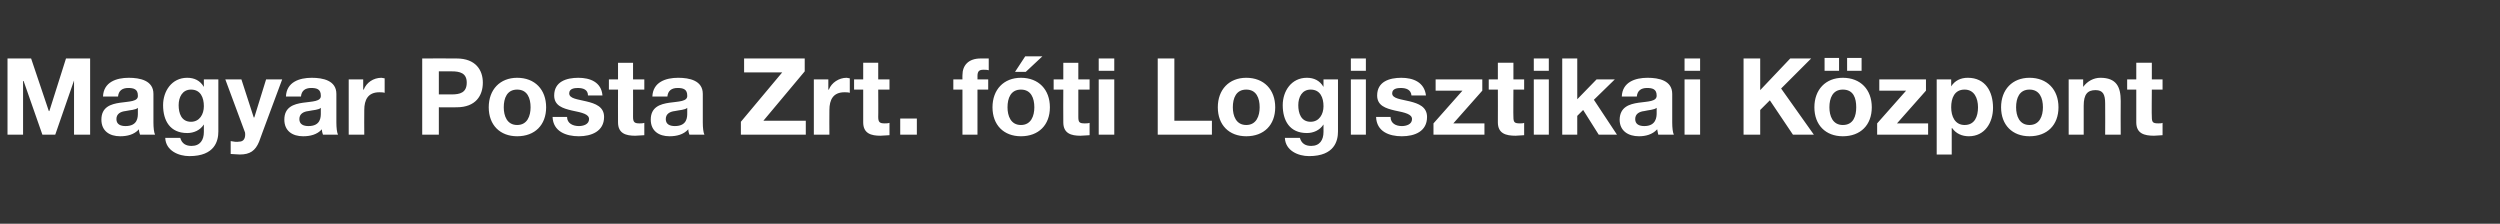 <?xml version="1.0" standalone="no"?><!DOCTYPE svg PUBLIC "-//W3C//DTD SVG 1.1//EN" "http://www.w3.org/Graphics/SVG/1.1/DTD/svg11.dtd"><svg xmlns="http://www.w3.org/2000/svg" version="1.1" width="466px" height="41.7px" viewBox="0 -1 466 41.7" style="top:-1px"><rect x="0" y="-1" width="466" height="41.7" fill="#333333" stroke="none"/><desc>Magyar Posta Zrt. f ti Logisztikai K zpont</desc><defs/><g id="Polygon59978"><path d="m1.4 9.9h4.4l3.3 9.8h.1l3.1-9.8h4.5v14.2h-3V14l-3.5 10.1H7.9l-3.5-10h-.1v10H1.4V9.9zM19.2 17c.1-2.7 2.5-3.5 4.8-3.5c2.1 0 4.6.5 4.6 3v5.3c0 1 .1 1.9.3 2.3h-2.8c-.1-.3-.2-.6-.2-1c-.9 1-2.2 1.3-3.5 1.3c-2 0-3.5-1-3.5-3.1c0-4.7 7-2.2 6.8-4.5c0-1.2-.8-1.4-1.8-1.4c-1.1 0-1.8.5-1.9 1.6h-2.8zm6.5 2.1c-.4.4-1.4.4-2.3.6c-.9.1-1.7.5-1.7 1.5c0 1 .8 1.3 1.7 1.3c2.3 0 2.3-1.7 2.3-2.4v-1zm12.3-.3c0-1.6-.6-3.1-2.4-3.1c-1.6 0-2.3 1.4-2.3 2.9c0 1.5.5 3.1 2.3 3.1c1.6 0 2.4-1.4 2.4-2.9zm2.7 4.7c0 1.7-.6 4.6-5.4 4.6c-2 0-4.4-1-4.5-3.4h2.8c.3 1.1 1.1 1.5 2.1 1.5c1.6 0 2.3-1.1 2.3-2.6v-1.4s-.03.05 0 0c-.7 1.1-1.9 1.6-3.1 1.6c-3.2 0-4.5-2.3-4.5-5.2c0-2.6 1.6-5.1 4.5-5.1c1.3 0 2.4.5 3.1 1.7c-.03-.01 0 0 0 0v-1.4h2.7v9.7zm7.6 1.9c-.7 1.7-1.7 2.4-3.6 2.4c-.6 0-1.2-.1-1.7-.1v-2.4c.5.1 1.1.2 1.6.1c.8 0 1.1-.6 1.1-1.3c0-.2 0-.4-.1-.6L42 13.8h3l2.3 7.1h.1l2.2-7.1h3s-4.34 11.65-4.3 11.6zm5-8.4c.1-2.7 2.5-3.5 4.8-3.5c2.1 0 4.6.5 4.6 3v5.3c0 1 .1 1.9.3 2.3h-2.8c-.1-.3-.2-.6-.2-1c-.9 1-2.2 1.3-3.5 1.3c-2 0-3.5-1-3.5-3.1c0-4.7 7-2.2 6.8-4.5c0-1.2-.8-1.4-1.8-1.4c-1.1 0-1.8.5-1.9 1.6h-2.8zm6.5 2.1c-.4.4-1.4.4-2.3.6c-.9.1-1.7.5-1.7 1.5c0 1 .8 1.3 1.7 1.3c2.3 0 2.3-1.7 2.3-2.4v-1zm5.2-5.3h2.7v1.9s.07.03.1 0c.5-1.3 1.8-2.2 3.3-2.2c.2 0 .4.1.6.1v2.7c-.3-.1-.7-.1-1-.1c-2.1 0-2.8 1.4-2.8 3.3c-.03-.01 0 4.6 0 4.6H65V13.8zm16.8 2.8h2.4c1.5 0 2.8-.3 2.8-2.2c0-1.8-1.3-2.1-2.8-2.1h-2.4v4.3zm-3.1-6.7s6.41-.03 6.4 0c3.6 0 4.9 2.2 4.9 4.5c0 2.4-1.3 4.6-4.9 4.6c.01.03-3.3 0-3.3 0v5.1h-3.1V9.9zm17.7 12.4c1.9 0 2.5-1.7 2.5-3.3c0-1.7-.6-3.3-2.5-3.3c-1.9 0-2.5 1.6-2.5 3.3c0 1.6.6 3.3 2.5 3.3zm0-8.8c3.3 0 5.4 2.2 5.4 5.5c0 3.3-2.1 5.4-5.4 5.4c-3.2 0-5.3-2.1-5.3-5.4c0-3.3 2.1-5.5 5.3-5.5zm9.3 7.3c0 1.2 1.1 1.7 2.2 1.7c.8 0 1.9-.3 1.9-1.3c0-.9-1.2-1.2-3.2-1.6c-1.7-.4-3.3-.9-3.3-2.8c0-2.6 2.3-3.3 4.5-3.3c2.2 0 4.3.8 4.5 3.3h-2.7c0-1.1-.9-1.4-1.9-1.4c-.6 0-1.6.1-1.6 1c0 1 1.6 1.1 3.2 1.5c1.7.4 3.3 1 3.3 2.9c0 2.7-2.4 3.6-4.7 3.6c-2.4 0-4.8-.9-4.9-3.6h2.7zm12.3-7h2.1v1.9H118s.02 5.13 0 5.1c0 1 .3 1.2 1.2 1.2c.3 0 .6 0 .9-.1v2.3c-.5 0-1.1.1-1.7.1c-1.7 0-3.2-.4-3.2-2.5c-.02.01 0-6.1 0-6.1h-1.7v-1.9h1.7v-3.1h2.8v3.1zm3.6 3.2c.1-2.7 2.5-3.5 4.8-3.5c2.1 0 4.6.5 4.6 3v5.3c0 1 .1 1.9.3 2.3h-2.8c-.1-.3-.2-.6-.2-1c-.9 1-2.2 1.3-3.5 1.3c-2 0-3.5-1-3.5-3.1c0-4.7 7-2.2 6.8-4.5c0-1.2-.8-1.4-1.8-1.4c-1.1 0-1.8.5-1.9 1.6h-2.8zm6.5 2.1c-.4.4-1.4.4-2.3.6c-.9.1-1.7.5-1.7 1.5c0 1 .8 1.3 1.7 1.3c2.3 0 2.3-1.7 2.3-2.4v-1zm10 2.6l7.7-9.2h-7.1V9.9H150v2.4l-7.7 9.2h7.9v2.6h-12.1v-2.4zm13.6-7.9h2.7v1.9s.07.03.1 0c.5-1.3 1.9-2.2 3.3-2.2c.2 0 .4.1.6.1v2.7c-.3-.1-.7-.1-1-.1c-2.1 0-2.8 1.4-2.8 3.3c-.03-.01 0 4.6 0 4.6h-2.9V13.8zm12 0h2.1v1.9h-2.1s.03 5.13 0 5.1c0 1 .3 1.2 1.2 1.2c.3 0 .6 0 .9-.1v2.3c-.5 0-1.1.1-1.7.1c-1.7 0-3.2-.4-3.2-2.5c-.01.01 0-6.1 0-6.1h-1.7v-1.9h1.7v-3.1h2.8v3.1zm4.1 7.3h3.1v3h-3.1v-3zm11.6-5.4h-1.7v-1.9h1.7s-.02-.79 0-.8c0-1.8 1.1-3.1 3.4-3.1h1.5v2.2c-.3-.1-.7-.1-1-.1c-.8 0-1.1.3-1.1 1.2c.02-.01 0 .6 0 .6h2v1.9h-2v8.4h-2.8v-8.4zm10.9 6.6c1.9 0 2.5-1.7 2.5-3.3c0-1.7-.6-3.3-2.5-3.3c-1.9 0-2.5 1.6-2.5 3.3c0 1.6.6 3.3 2.5 3.3zm0-8.8c3.3 0 5.4 2.2 5.4 5.5c0 3.3-2.1 5.4-5.4 5.4c-3.2 0-5.3-2.1-5.3-5.4c0-3.3 2.1-5.5 5.3-5.5zm.9-1.1h-2l1.9-2.9h3.2l-3.1 2.9zm9.8 1.4h2.1v1.9H201v5.1c0 1 .2 1.2 1.2 1.2c.3 0 .6 0 .9-.1v2.3c-.5 0-1.1.1-1.7.1c-1.7 0-3.2-.4-3.2-2.5c-.03.01 0-6.1 0-6.1h-1.8v-1.9h1.8v-3.1h2.8v3.1zm6.7-1.6h-2.9V9.9h2.9v2.3zm-2.9 1.6h2.9v10.3h-2.9V13.8zm11-3.9h3.1v11.6h7v2.6h-10.1V9.9zm16.5 12.4c1.9 0 2.5-1.7 2.5-3.3c0-1.7-.6-3.3-2.5-3.3c-1.9 0-2.5 1.6-2.5 3.3c0 1.6.6 3.3 2.5 3.3zm0-8.8c3.3 0 5.4 2.2 5.4 5.5c0 3.3-2.1 5.4-5.4 5.4c-3.2 0-5.3-2.1-5.3-5.4c0-3.3 2.1-5.5 5.3-5.5zm14.4 5.3c0-1.6-.6-3.1-2.4-3.1c-1.6 0-2.3 1.4-2.3 2.9c0 1.5.5 3.1 2.3 3.1c1.6 0 2.4-1.4 2.4-2.9zm2.7 4.7c0 1.7-.6 4.6-5.4 4.6c-2 0-4.4-1-4.5-3.4h2.8c.3 1.1 1.1 1.5 2.1 1.5c1.6 0 2.3-1.1 2.3-2.6v-1.4s-.04.05 0 0c-.7 1.1-1.9 1.6-3.1 1.6c-3.2 0-4.5-2.3-4.5-5.2c0-2.6 1.6-5.1 4.5-5.1c1.3 0 2.4.5 3.1 1.7c-.04-.01 0 0 0 0v-1.4h2.7v9.7zm5.2-11.3h-2.8V9.9h2.8v2.3zm-2.8 1.6h2.8v10.3h-2.8V13.8zm7.4 7c0 1.2 1 1.7 2.1 1.7c.8 0 1.9-.3 1.9-1.3c0-.9-1.2-1.2-3.2-1.6c-1.7-.4-3.3-.9-3.3-2.8c0-2.6 2.3-3.3 4.5-3.3c2.2 0 4.3.8 4.6 3.3h-2.7c-.1-1.1-1-1.4-2-1.4c-.6 0-1.6.1-1.6 1c0 1 1.7 1.1 3.3 1.5c1.6.4 3.2 1 3.2 2.9c0 2.7-2.3 3.6-4.7 3.6c-2.4 0-4.7-.9-4.8-3.6h2.7zm8 1.2l5.4-6.1h-5v-2.1h8.7v2.1l-5.4 6.1h5.8v2.1h-9.5V22zm14.9-8.2h2v1.9h-2s-.04 5.13 0 5.1c0 1 .2 1.2 1.2 1.2c.3 0 .6 0 .8-.1v2.3c-.4 0-1.1.1-1.6.1c-1.8 0-3.3-.4-3.3-2.5c.02.01 0-6.1 0-6.1h-1.7v-1.9h1.7v-3.1h2.9v3.1zm6.6-1.6h-2.8V9.9h2.8v2.3zm-2.8 1.6h2.8v10.3h-2.8V13.8zm5.3-3.9h2.8v7.6l3.6-3.7h3.4l-3.9 3.8l4.3 6.5H298l-2.9-4.6l-1.1 1.1v3.5h-2.8V9.9zm11.1 7.1c.1-2.7 2.5-3.5 4.8-3.5c2.1 0 4.6.5 4.6 3v5.3c0 1 .1 1.9.3 2.3h-2.9c-.1-.3-.1-.6-.2-1c-.9 1-2.2 1.3-3.4 1.3c-2 0-3.6-1-3.6-3.1c.1-4.7 7-2.2 6.9-4.5c0-1.2-.8-1.4-1.8-1.4c-1.1 0-1.8.5-1.9 1.6h-2.8zm6.5 2.1c-.5.4-1.5.4-2.3.6c-.9.1-1.7.5-1.7 1.5c0 1 .8 1.3 1.7 1.3c2.2 0 2.3-1.7 2.3-2.4v-1zm8.1-6.9H314V9.9h2.9v2.3zm-2.9 1.6h2.9v10.3H314V13.8zm11-3.9h3.1v5.9l5.6-5.9h3.9l-5.6 5.6l6.1 8.6h-3.9l-4.3-6.4l-1.8 1.8v4.6H325V9.9zm18.5 12.4c2 0 2.5-1.7 2.5-3.3c0-1.7-.5-3.3-2.5-3.3c-1.9 0-2.5 1.6-2.5 3.3c0 1.6.6 3.3 2.5 3.3zm0-8.8c3.3 0 5.4 2.2 5.4 5.5c0 3.3-2.1 5.4-5.4 5.4c-3.2 0-5.3-2.1-5.3-5.4c0-3.3 2.1-5.5 5.3-5.5zm-3.4-3.7h2.7v2.4h-2.7V9.8zm4.2 0h2.7v2.4h-2.7V9.8zm5.6 12.2l5.4-6.1h-5v-2.1h8.7v2.1l-5.4 6.1h5.8v2.1h-9.5V22zm18.8-3c0-1.7-.7-3.3-2.5-3.3c-1.9 0-2.5 1.6-2.5 3.3c0 1.7.7 3.3 2.5 3.3c1.9 0 2.5-1.6 2.5-3.3zm-7.7-5.2h2.7v1.3s.04.03 0 0c.7-1.1 1.8-1.6 3.1-1.6c3.3 0 4.7 2.6 4.7 5.6c0 2.7-1.5 5.3-4.5 5.3c-1.3 0-2.4-.5-3.1-1.5c-.02-.03-.1 0-.1 0v4.9H361v-14zm17.3 8.5c1.9 0 2.5-1.7 2.5-3.3c0-1.7-.6-3.3-2.5-3.3c-1.9 0-2.5 1.6-2.5 3.3c0 1.6.6 3.3 2.5 3.3zm0-8.8c3.3 0 5.4 2.2 5.4 5.5c0 3.3-2.1 5.4-5.4 5.4c-3.2 0-5.3-2.1-5.3-5.4c0-3.3 2.1-5.5 5.3-5.5zm7.3.3h2.7v1.4s.03.05 0 0c.8-1.1 2-1.7 3.2-1.7c3 0 3.8 1.7 3.8 4.3c-.03-.01 0 6.3 0 6.3h-2.9s.03-5.79 0-5.8c0-1.7-.4-2.5-1.8-2.5c-1.5 0-2.2.8-2.2 2.9v5.4h-2.8V13.8zm15.5 0h2v1.9h-2s-.05 5.13 0 5.1c0 1 .2 1.2 1.2 1.2c.3 0 .6 0 .8-.1v2.3c-.4 0-1.1.1-1.6.1c-1.8 0-3.3-.4-3.3-2.5c.01.01 0-6.1 0-6.1h-1.7v-1.9h1.7v-3.1h2.9v3.1z" stroke="none" fill="#fff"/></g></svg>